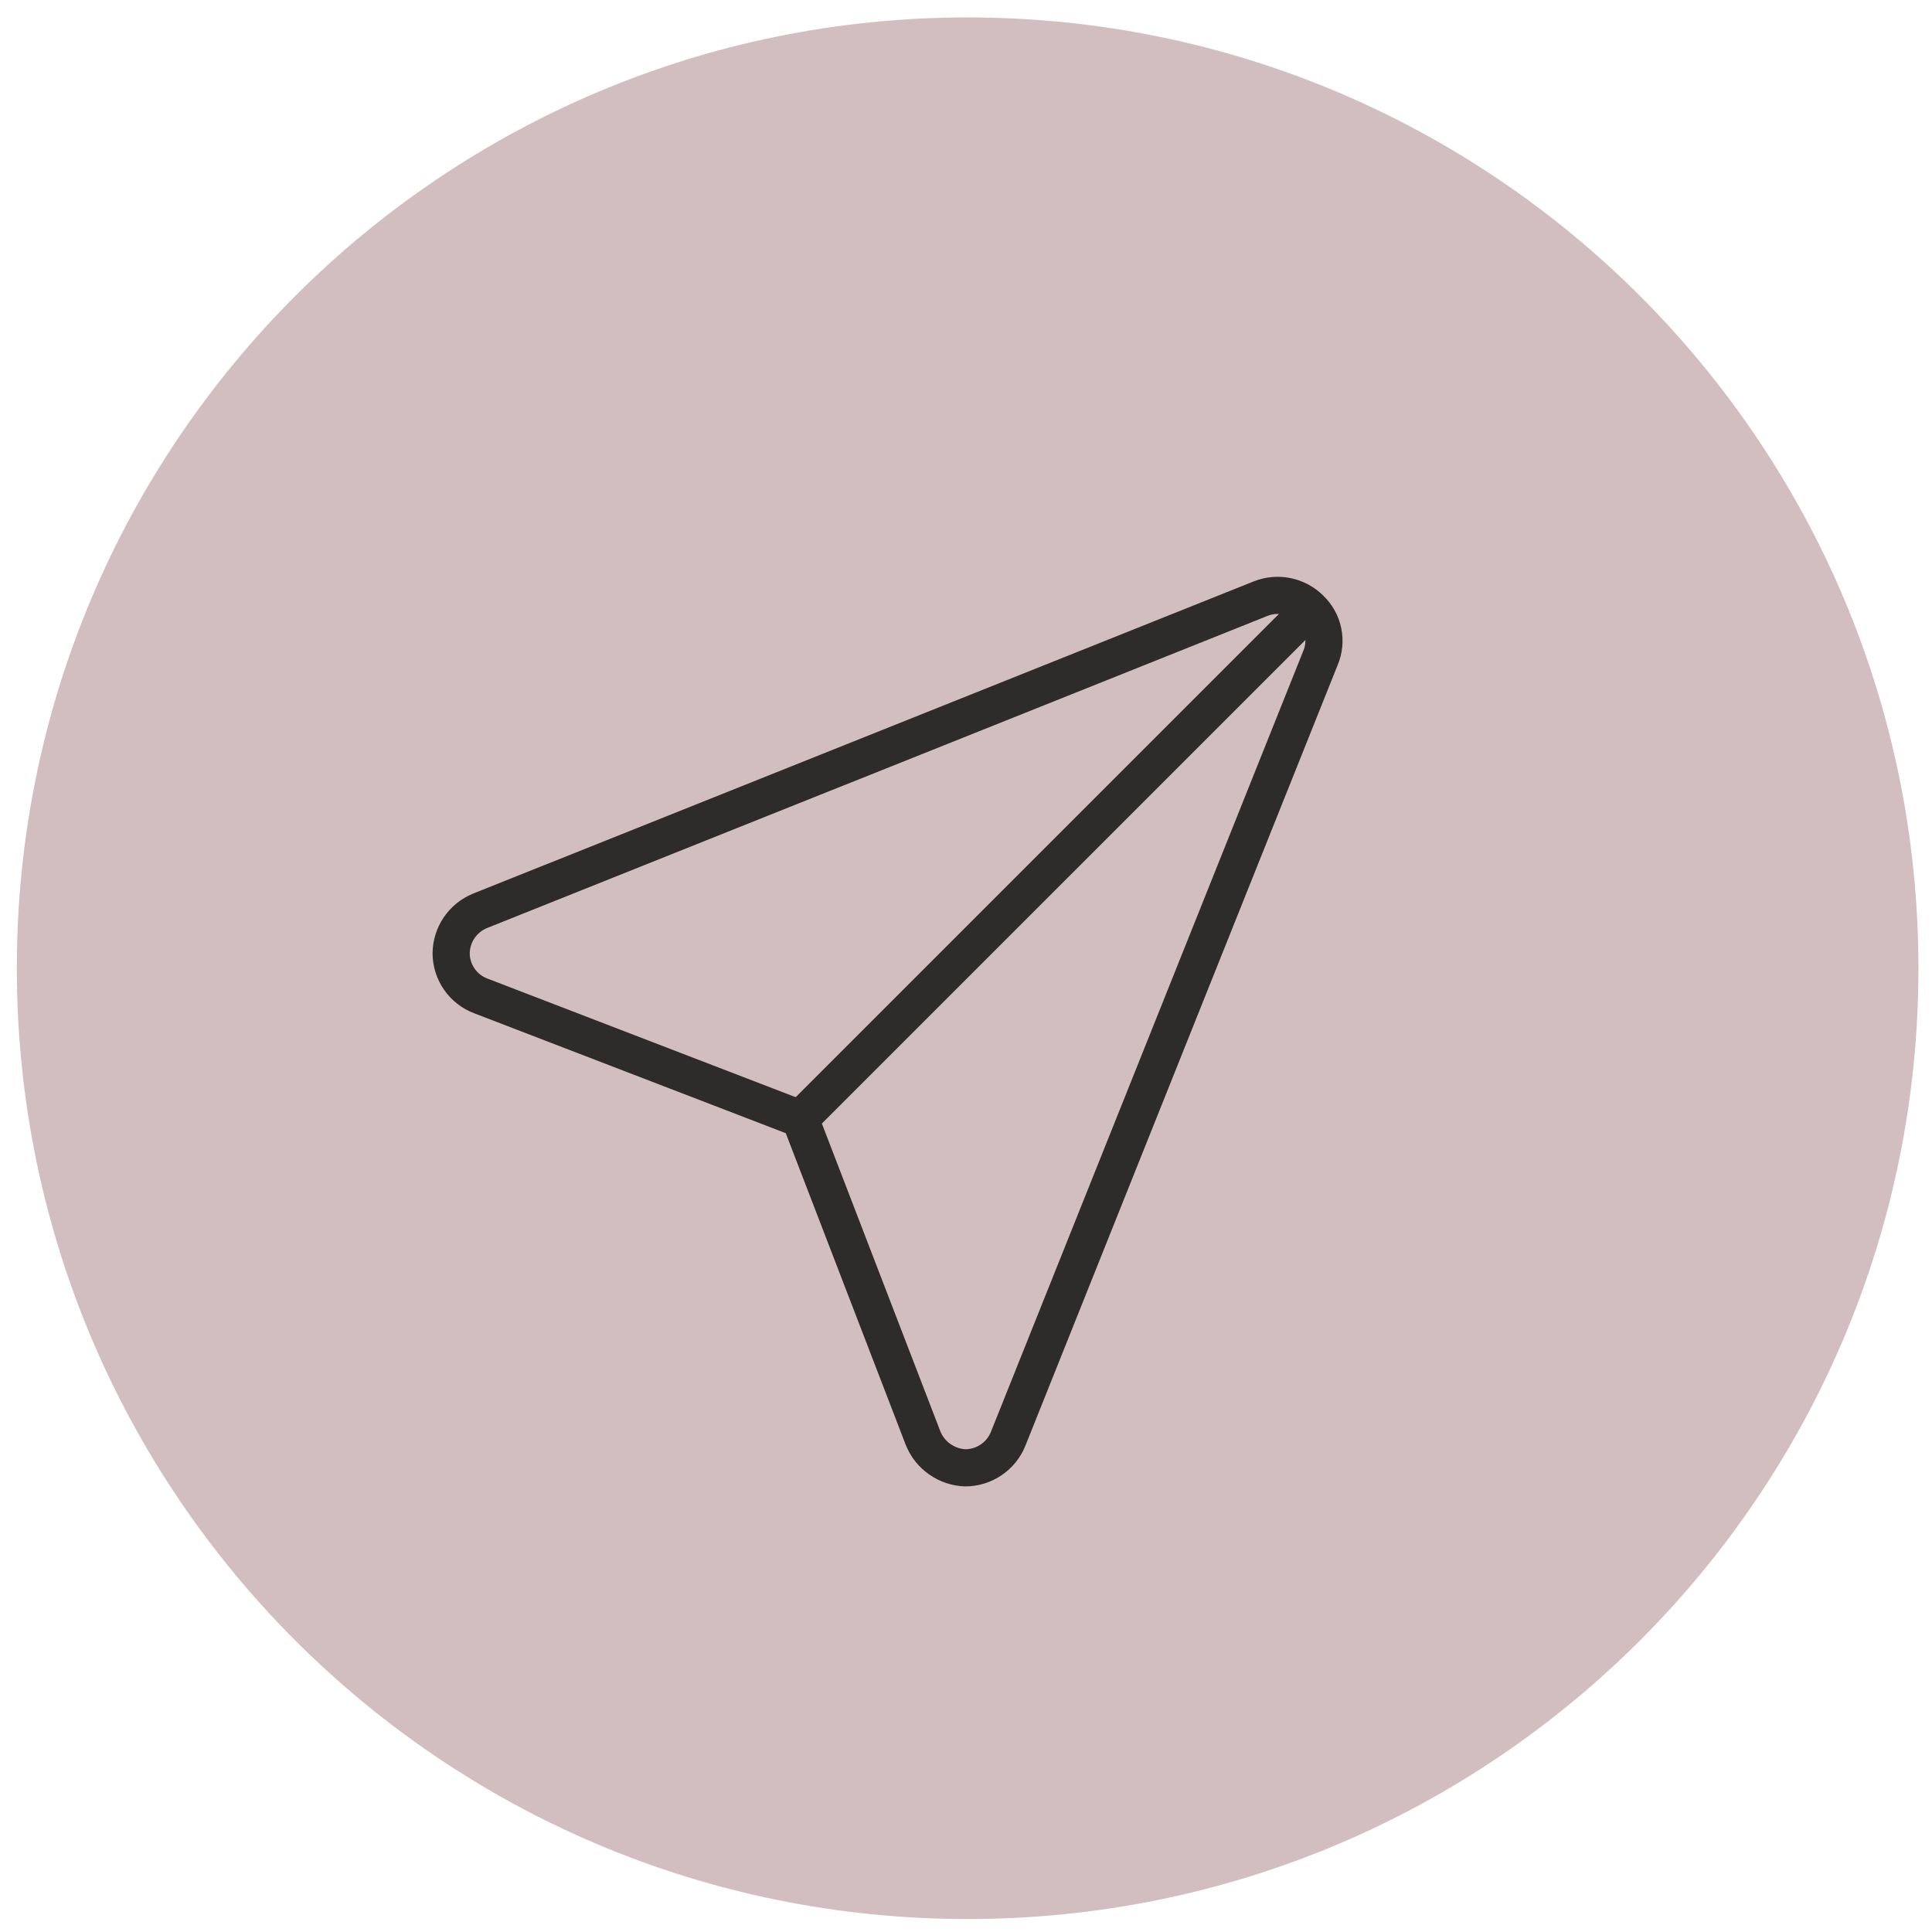<svg width="52" height="52" viewBox="0 0 52 52" fill="none" xmlns="http://www.w3.org/2000/svg">
<path d="M26.044 51.651C40.178 51.651 51.635 40.193 51.635 26.06C51.635 11.926 40.178 0.469 26.044 0.469C11.911 0.469 0.453 11.926 0.453 26.06C0.453 40.193 11.911 51.651 26.044 51.651Z" fill="#D3BEBF"/>
<path d="M35.265 16.387C35.094 16.217 34.878 16.1 34.642 16.051C34.406 16.001 34.161 16.022 33.936 16.11L12.916 24.517C12.689 24.61 12.494 24.769 12.356 24.973C12.219 25.176 12.144 25.416 12.143 25.662C12.144 25.911 12.222 26.154 12.365 26.358C12.508 26.563 12.709 26.719 12.943 26.806L21.536 30.113L24.844 38.707C24.936 38.937 25.093 39.135 25.297 39.277C25.5 39.419 25.74 39.499 25.988 39.507C26.233 39.505 26.473 39.43 26.676 39.293C26.88 39.155 27.038 38.961 27.131 38.734L35.539 17.713C35.635 17.489 35.659 17.242 35.609 17.004C35.56 16.767 35.438 16.55 35.261 16.384L35.265 16.387Z" stroke="#2D2C2A" stroke-miterlimit="10"/>
<path d="M21.54 30.114L35.406 16.248" stroke="#2D2C2A" stroke-miterlimit="10"/>
</svg>
